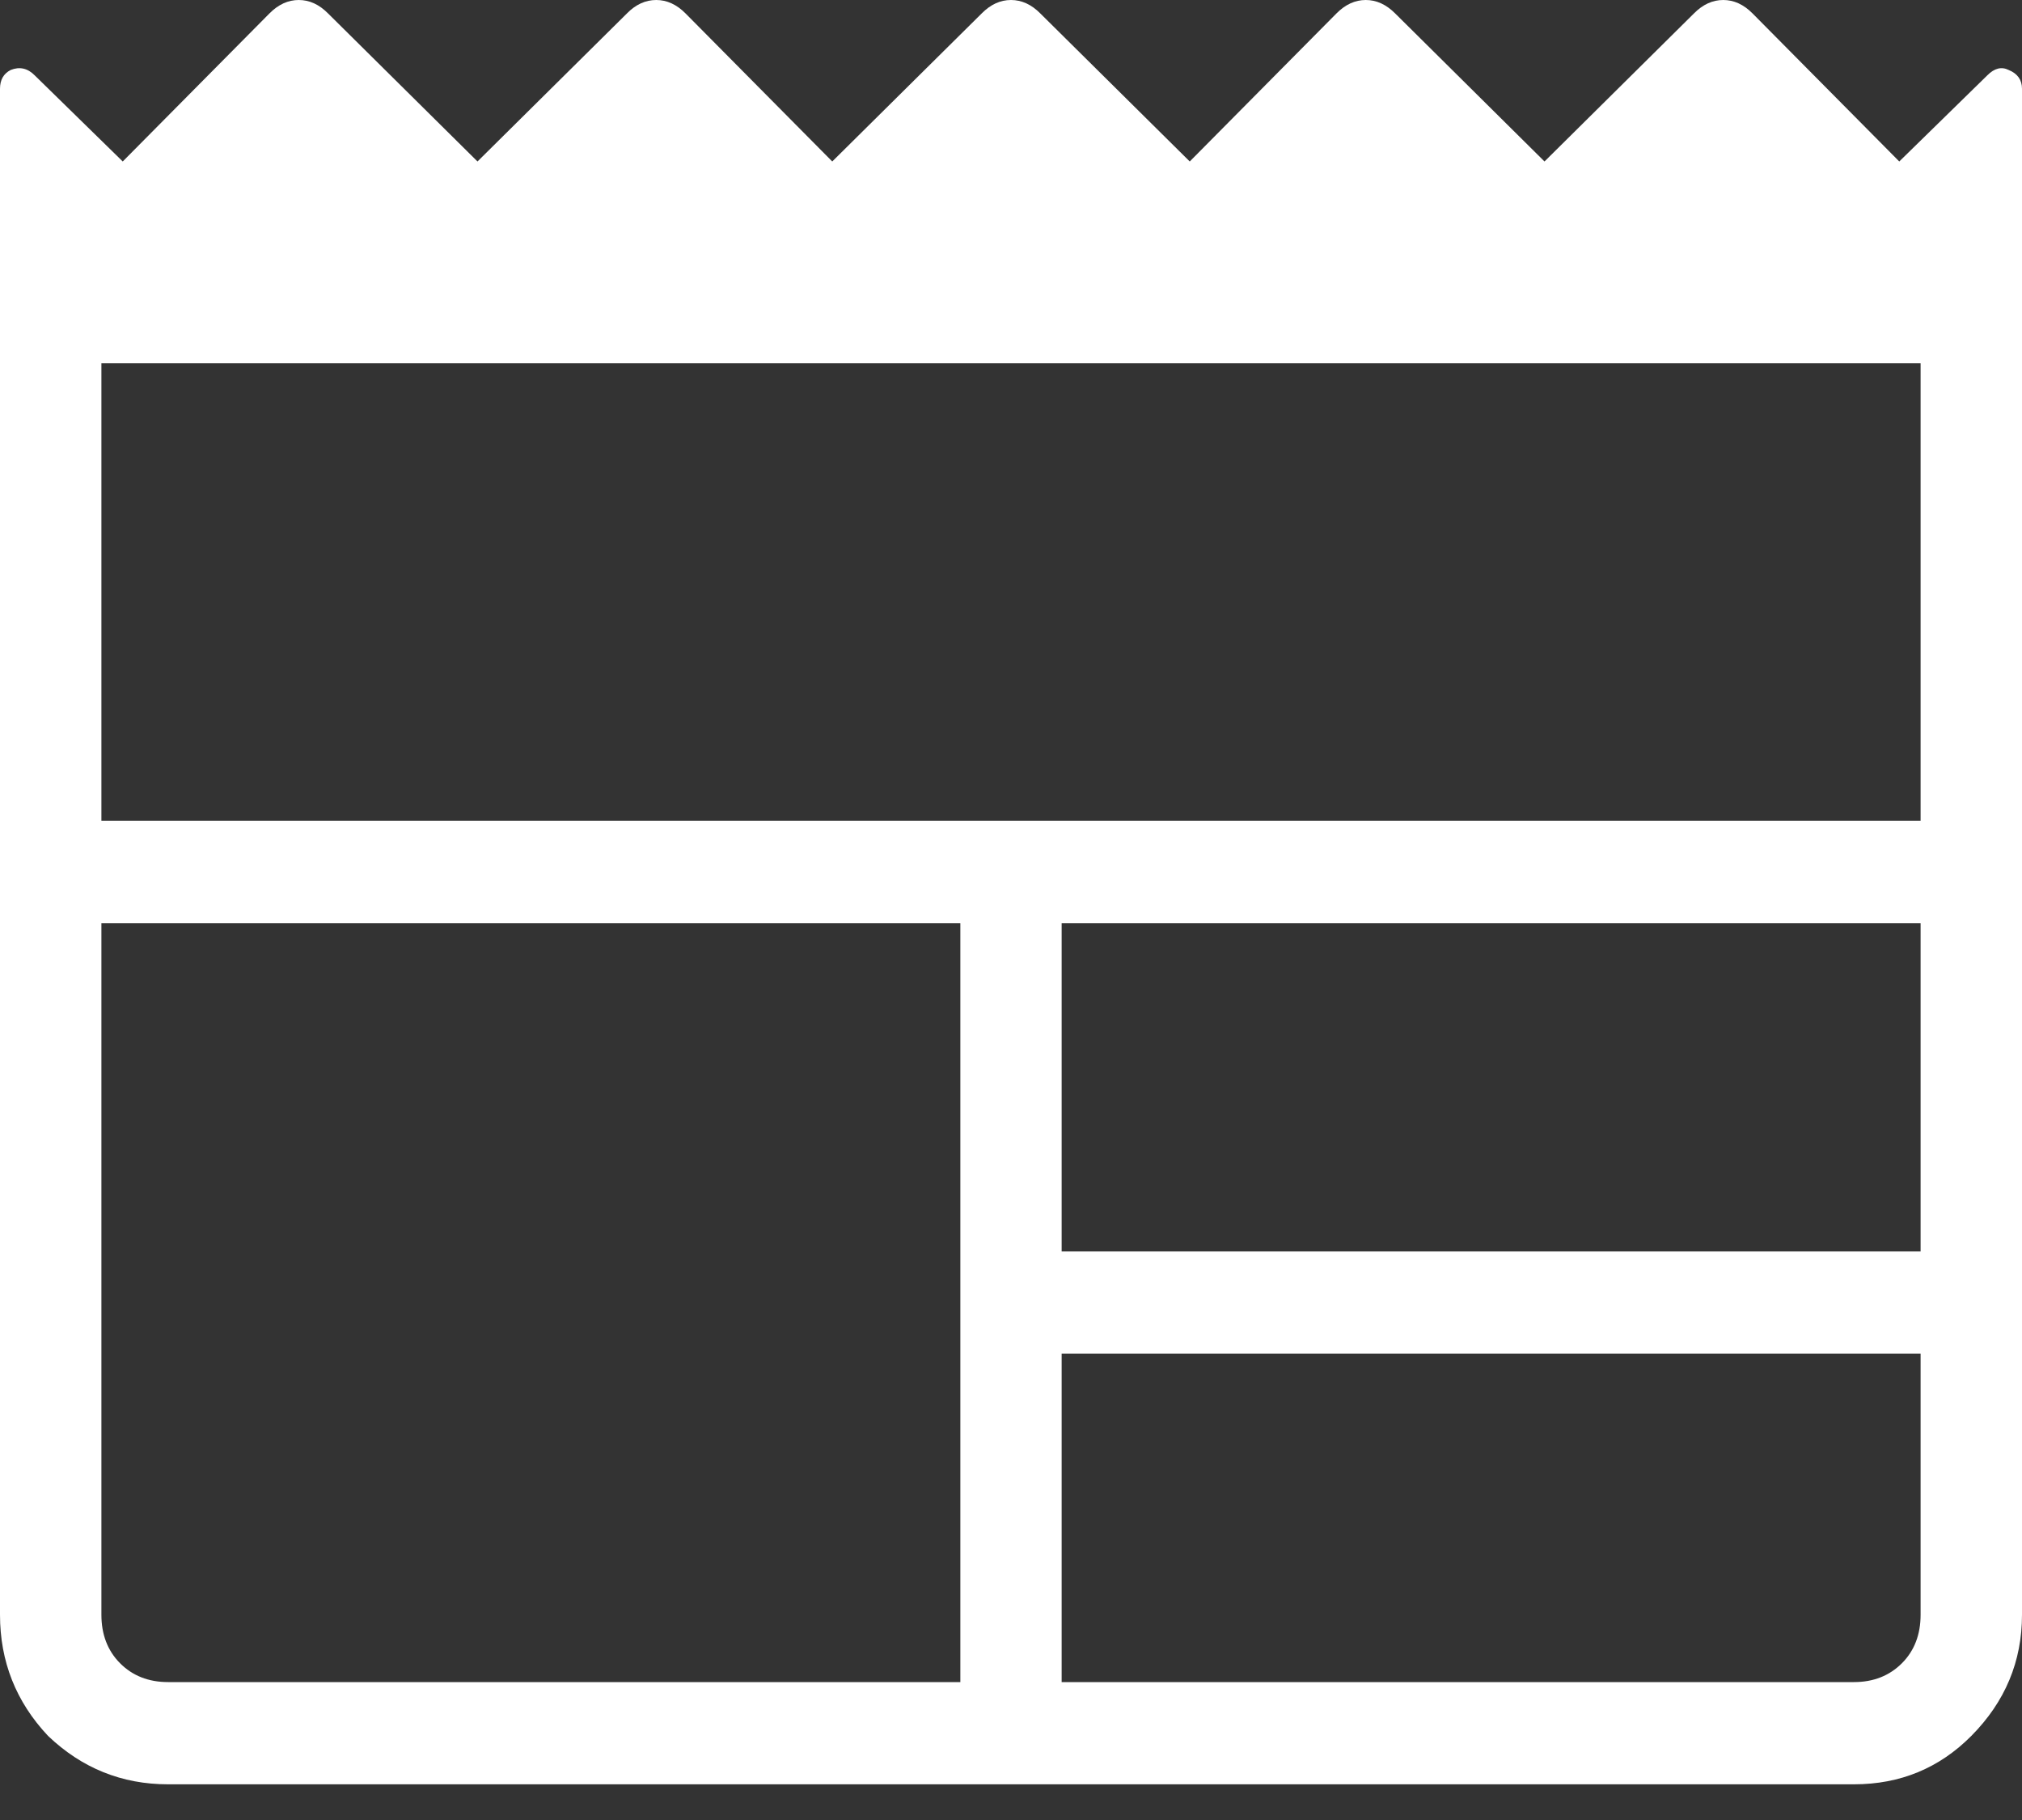 <svg width="20" height="18" viewBox="0 0 20 18" fill="none" xmlns="http://www.w3.org/2000/svg">
<rect x="0" y="0" width="20" height="18" fill="#333333" stroke="none"/>
<path d="M1.662 17.647C1.205 17.647 0.809 17.487 0.475 17.168C0.158 16.831 0 16.432 0 15.97V0.878C0 0.79 0.035 0.728 0.106 0.692C0.193 0.657 0.273 0.674 0.343 0.745L1.214 1.597L2.665 0.133C2.753 0.044 2.85 0 2.955 0C3.061 0 3.157 0.044 3.245 0.133L4.723 1.597L6.201 0.133C6.288 0.044 6.385 0 6.491 0C6.596 0 6.693 0.044 6.781 0.133L8.232 1.597L9.71 0.133C9.798 0.044 9.894 0 10 0C10.105 0 10.202 0.044 10.29 0.133L11.768 1.597L13.219 0.133C13.307 0.044 13.404 0 13.509 0C13.615 0 13.711 0.044 13.8 0.133L15.277 1.597L16.755 0.133C16.843 0.044 16.939 0 17.045 0C17.15 0 17.247 0.044 17.335 0.133L18.786 1.597L19.657 0.745C19.727 0.674 19.798 0.657 19.868 0.692C19.956 0.728 20 0.79 20 0.878V15.97C20 16.432 19.833 16.831 19.499 17.168C19.182 17.487 18.795 17.647 18.338 17.647H1.662ZM1.662 16.636H9.499V9.13H1.003V15.97C1.003 16.165 1.064 16.325 1.187 16.449C1.31 16.573 1.469 16.636 1.662 16.636ZM10.501 16.636H18.338C18.531 16.636 18.689 16.573 18.813 16.449C18.936 16.325 18.997 16.165 18.997 15.97V13.388H10.501V16.636ZM10.501 12.377H18.997V9.13H10.501V12.377ZM1.003 8.118H18.997V3.593H1.003V8.118Z" fill="white"/>
</svg>
